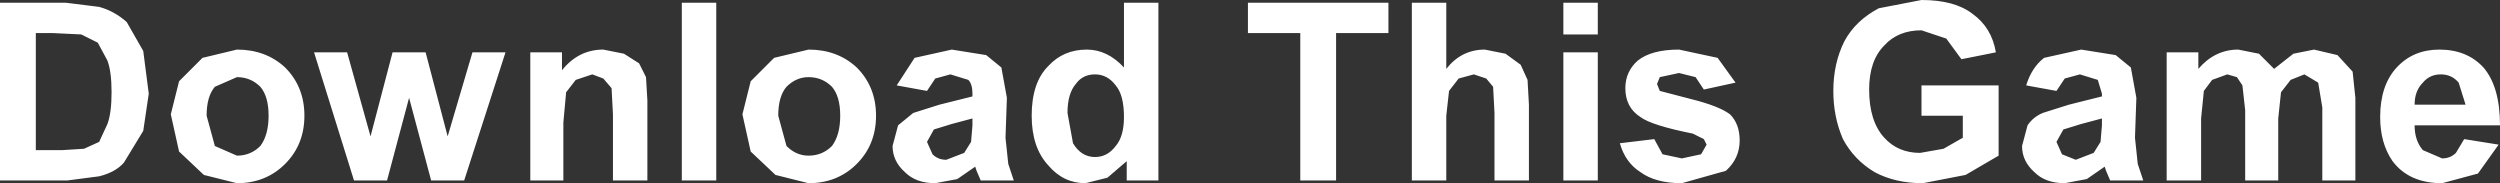 <?xml version="1.0" encoding="UTF-8" standalone="no"?>
<svg xmlns:xlink="http://www.w3.org/1999/xlink" height="6.65px" width="90.75px" xmlns="http://www.w3.org/2000/svg">
  <rect width="100%" height="100%" fill="#333333" stroke="none"/>
  <g transform="matrix(1.0, 0.0, 0.0, 1.0, 46.85, 3.35)">
    <path d="M-20.85 -3.25 L-20.85 3.2 -22.1 3.2 -22.1 -3.25 -20.85 -3.25 M-18.75 -1.25 L-17.5 -1.55 Q-16.45 -1.55 -15.75 -0.9 -15.05 -0.2 -15.05 0.85 -15.05 1.9 -15.75 2.6 -16.45 3.3 -17.5 3.3 L-18.7 3.0 -19.6 2.15 -19.9 0.8 -19.6 -0.4 -18.75 -1.25 M-17.5 -0.55 Q-17.95 -0.55 -18.3 -0.2 -18.6 0.15 -18.6 0.85 L-18.3 1.95 Q-17.95 2.3 -17.5 2.3 -17.0 2.3 -16.65 1.95 -16.35 1.55 -16.35 0.85 -16.35 0.15 -16.65 -0.2 -17.0 -0.55 -17.5 -0.55 M-14.3 -0.25 L-13.65 -1.25 -12.3 -1.55 -11.05 -1.35 -10.5 -0.9 -10.3 0.2 -10.35 1.65 -10.25 2.6 -10.05 3.2 -11.25 3.2 -11.4 2.85 -11.45 2.7 -12.1 3.15 -12.9 3.3 Q-13.6 3.3 -14.0 2.9 -14.45 2.5 -14.45 1.95 L-14.25 1.2 -13.7 0.75 -12.75 0.45 -11.55 0.15 -11.55 0.05 Q-11.55 -0.3 -11.7 -0.45 L-12.35 -0.65 -12.9 -0.5 -13.2 -0.05 -14.3 -0.25 M-7.8 -0.3 Q-8.1 0.05 -8.1 0.75 L-7.9 1.85 Q-7.6 2.35 -7.1 2.35 -6.65 2.35 -6.35 1.95 -6.05 1.6 -6.05 0.9 -6.05 0.1 -6.35 -0.25 -6.65 -0.65 -7.1 -0.65 -7.55 -0.65 -7.8 -0.3 M-6.05 -3.25 L-4.8 -3.25 -4.8 3.2 -5.95 3.2 -5.95 2.5 -6.65 3.1 -7.45 3.3 Q-8.25 3.3 -8.8 2.65 -9.4 2.0 -9.4 0.85 -9.4 -0.35 -8.8 -0.95 -8.25 -1.55 -7.4 -1.55 -6.65 -1.55 -6.05 -0.9 L-6.05 -3.25 M-1.55 -2.15 L-1.55 -3.25 3.55 -3.25 3.55 -2.15 1.65 -2.15 1.65 3.2 0.35 3.2 0.35 -2.15 -1.55 -2.15 M5.65 -0.85 Q6.2 -1.55 7.05 -1.55 L7.8 -1.4 8.35 -1.0 8.6 -0.45 8.65 0.45 8.65 3.2 7.4 3.2 7.4 0.75 7.35 -0.2 7.1 -0.5 6.65 -0.65 6.1 -0.5 5.75 -0.05 5.65 0.85 5.65 3.2 4.4 3.2 4.4 -3.25 5.65 -3.25 5.65 -0.85 M11.15 -1.45 L11.15 3.2 9.9 3.2 9.9 -1.45 11.15 -1.45 M11.15 -3.25 L11.15 -2.1 9.9 -2.1 9.9 -3.25 11.15 -3.25 M14.1 -1.55 L15.5 -1.25 16.15 -0.35 15.0 -0.1 14.7 -0.55 14.1 -0.7 13.4 -0.55 13.3 -0.3 13.4 -0.05 14.55 0.25 Q15.55 0.5 15.95 0.8 16.3 1.15 16.3 1.75 16.3 2.4 15.8 2.85 L14.2 3.3 Q13.25 3.3 12.7 2.9 12.15 2.55 11.95 1.85 L13.2 1.7 13.5 2.25 14.2 2.4 14.9 2.25 15.1 1.9 15.0 1.7 14.6 1.5 Q13.1 1.2 12.7 0.9 12.15 0.55 12.15 -0.15 12.15 -0.75 12.6 -1.15 13.1 -1.55 14.1 -1.55 M21.0 -0.1 Q21.0 1.05 21.55 1.65 22.05 2.2 22.85 2.2 L23.7 2.05 24.4 1.65 24.4 0.85 22.9 0.85 22.9 -0.25 25.7 -0.25 25.7 2.3 24.5 3.0 22.95 3.3 Q21.95 3.3 21.2 2.9 20.45 2.45 20.05 1.7 19.7 0.9 19.7 -0.05 19.7 -1.05 20.1 -1.85 20.5 -2.6 21.35 -3.05 L22.9 -3.35 Q24.1 -3.35 24.75 -2.85 25.45 -2.35 25.6 -1.45 L24.35 -1.2 23.8 -1.95 22.9 -2.25 Q22.05 -2.25 21.55 -1.7 21.0 -1.15 21.0 -0.1 M27.35 -1.25 L28.7 -1.55 29.95 -1.35 30.5 -0.9 30.7 0.2 30.65 1.65 30.75 2.6 30.95 3.2 29.75 3.2 29.6 2.85 29.55 2.7 28.9 3.15 28.1 3.3 Q27.4 3.3 27.0 2.9 26.55 2.5 26.55 1.95 L26.75 1.2 Q26.95 0.9 27.3 0.75 L28.25 0.45 29.45 0.15 29.45 0.05 29.3 -0.45 28.65 -0.65 28.1 -0.5 27.8 -0.05 26.7 -0.25 Q26.9 -0.9 27.35 -1.25 M34.0 -0.65 L33.45 -0.45 33.15 -0.05 33.05 0.95 33.05 3.2 31.8 3.2 31.8 -1.45 32.95 -1.45 32.95 -0.85 Q33.55 -1.55 34.4 -1.55 L35.15 -1.4 35.7 -0.85 36.4 -1.4 37.15 -1.55 38.0 -1.35 38.55 -0.75 38.65 0.2 38.65 3.2 37.45 3.2 37.45 0.55 37.3 -0.35 36.8 -0.65 36.3 -0.45 35.95 0.0 35.85 0.95 35.85 3.2 34.65 3.2 34.65 0.65 34.55 -0.25 34.35 -0.55 34.0 -0.65 M41.7 -1.55 Q42.7 -1.55 43.3 -0.9 43.9 -0.2 43.9 1.2 L40.8 1.2 Q40.8 1.75 41.1 2.1 L41.8 2.4 Q42.1 2.4 42.3 2.2 L42.6 1.7 43.85 1.9 43.1 2.95 41.8 3.3 Q40.6 3.3 40.0 2.5 39.55 1.85 39.55 0.9 39.55 -0.25 40.15 -0.9 40.75 -1.55 41.7 -1.55 M41.75 -0.65 Q41.35 -0.65 41.1 -0.35 40.8 -0.05 40.8 0.45 L42.65 0.45 42.4 -0.35 Q42.15 -0.65 41.75 -0.65 M29.45 0.95 L28.7 1.15 28.05 1.35 27.8 1.8 28.0 2.25 28.5 2.45 29.15 2.2 29.4 1.8 29.45 1.2 29.45 0.95 M-11.85 2.2 L-11.6 1.8 -11.55 1.2 -11.55 0.95 -12.3 1.15 -12.95 1.35 -13.2 1.8 -13.0 2.25 Q-12.8 2.45 -12.5 2.45 L-11.85 2.2 M-43.9 -2.1 L-44.95 -2.15 -45.55 -2.15 -45.55 2.1 -44.6 2.1 -43.8 2.05 -43.25 1.8 -42.95 1.15 Q-42.8 0.75 -42.8 0.0 -42.8 -0.75 -42.95 -1.15 L-43.3 -1.8 -43.9 -2.1 M-44.45 -3.25 L-43.25 -3.1 Q-42.7 -2.95 -42.25 -2.55 L-41.65 -1.5 -41.45 0.05 -41.65 1.4 -42.35 2.55 Q-42.65 2.9 -43.25 3.05 L-44.4 3.2 -46.85 3.2 -46.85 -3.25 -44.45 -3.25 M-34.25 -1.45 L-33.4 1.6 -32.6 -1.45 -31.4 -1.45 -30.6 1.6 -29.7 -1.45 -28.5 -1.45 -30.0 3.2 -31.2 3.2 -32.0 0.2 -32.8 3.2 -34.0 3.2 -35.45 -1.45 -34.25 -1.45 M-39.5 -1.25 L-38.25 -1.55 Q-37.2 -1.55 -36.5 -0.9 -35.8 -0.2 -35.8 0.85 -35.8 1.9 -36.5 2.6 -37.2 3.3 -38.25 3.3 L-39.45 3.0 -40.35 2.15 -40.65 0.8 -40.35 -0.4 -39.5 -1.25 M-39.05 -0.2 Q-39.35 0.15 -39.35 0.85 L-39.05 1.95 -38.25 2.3 Q-37.75 2.3 -37.4 1.95 -37.1 1.55 -37.1 0.85 -37.1 0.15 -37.4 -0.2 -37.75 -0.55 -38.25 -0.55 L-39.05 -0.2 M-26.45 -1.45 L-26.45 -0.8 Q-25.85 -1.55 -24.95 -1.55 L-24.2 -1.4 -23.65 -1.05 -23.4 -0.55 -23.35 0.3 -23.35 3.2 -24.6 3.2 -24.6 0.8 -24.65 -0.15 -24.95 -0.5 -25.35 -0.65 -25.95 -0.45 -26.3 0.0 -26.4 1.1 -26.4 3.2 -27.6 3.2 -27.6 -1.45 -26.45 -1.45" fill="#ffffff" fill-rule="evenodd" stroke="none"/>
  </g>
</svg>
